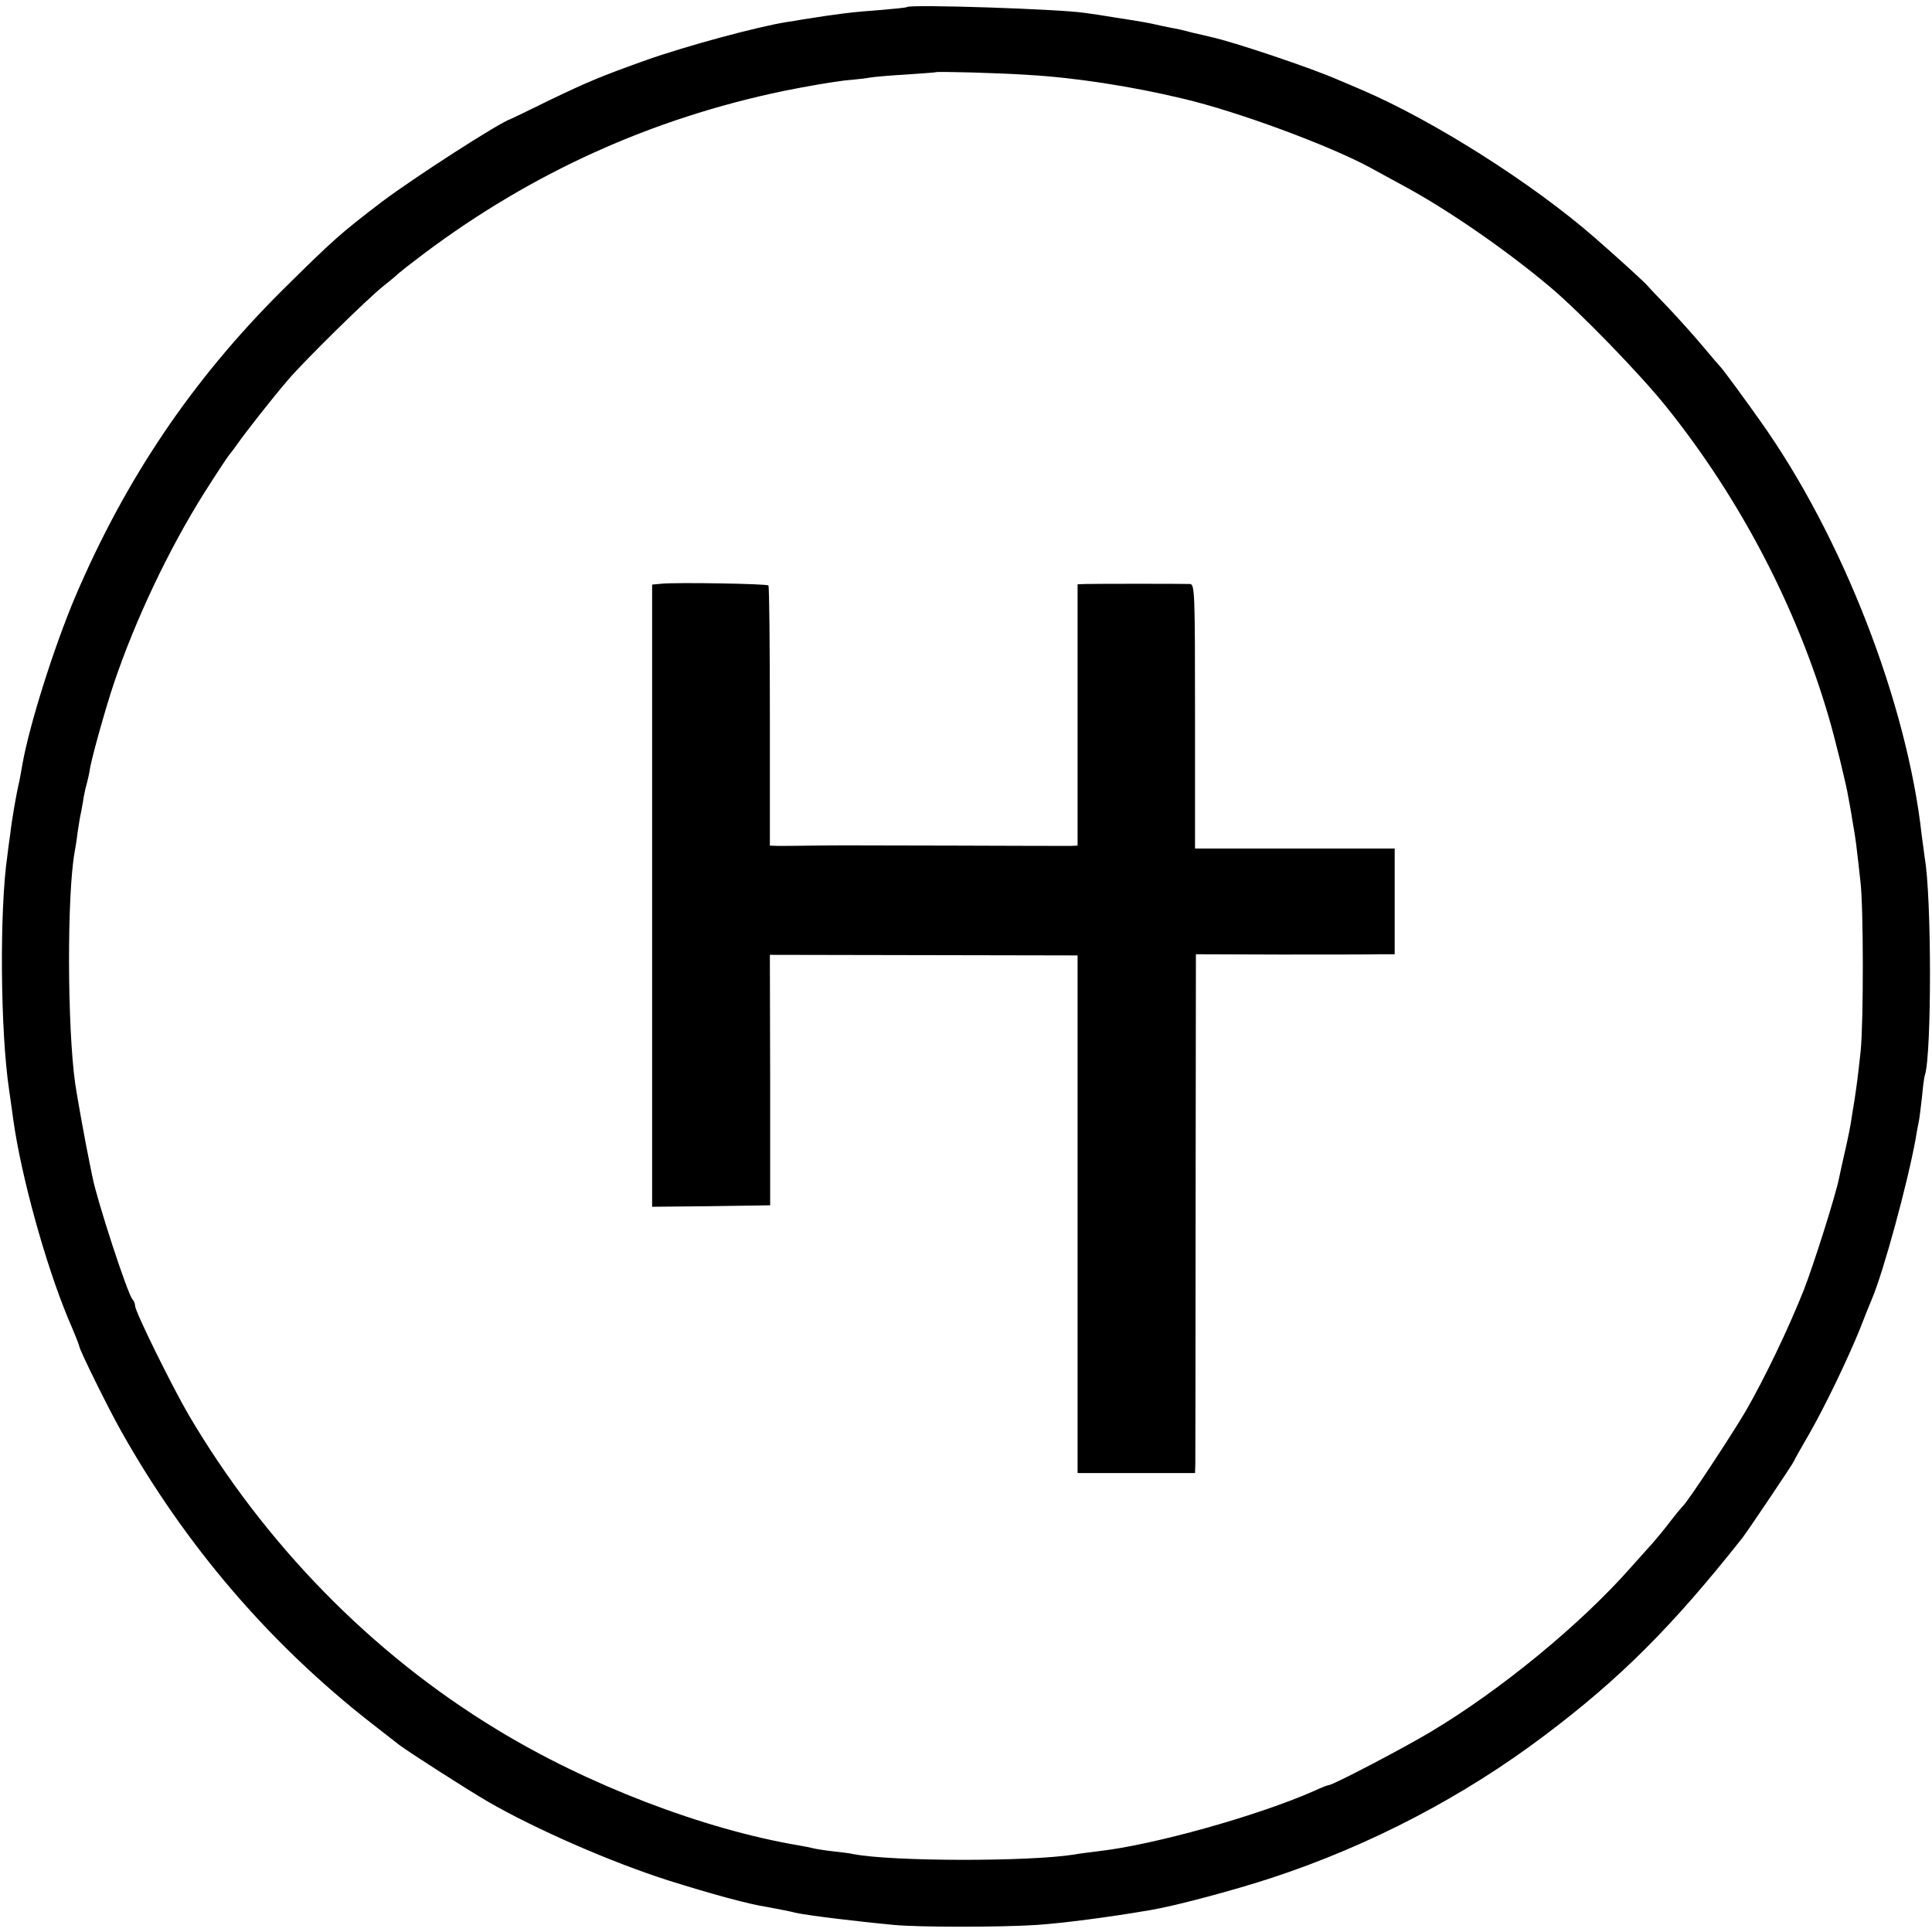 <?xml version="1.0" standalone="no"?>
<!DOCTYPE svg PUBLIC "-//W3C//DTD SVG 20010904//EN"
 "http://www.w3.org/TR/2001/REC-SVG-20010904/DTD/svg10.dtd">
<svg version="1.0" xmlns="http://www.w3.org/2000/svg"
 width="658pt" height="658pt" viewBox="0 0 658 658"
 preserveAspectRatio="xMidYMid meet">
<g transform="translate(0,658) scale(0.1,-0.1)"
fill="#000000" stroke="none">
<path d="M3089 6556 c-2 -2 -42 -6 -89 -10 -99 -7 -144 -13 -265 -32 -16 -3
-41 -7 -55 -9 -96 -15 -342 -81 -480 -130 -151 -54 -197 -73 -330 -137 -69
-34 -127 -62 -130 -63 -37 -11 -330 -200 -439 -282 -144 -110 -164 -128 -341
-303 -306 -305 -532 -640 -704 -1043 -72 -170 -157 -439 -180 -572 -3 -16 -7
-41 -10 -55 -11 -46 -26 -134 -31 -180 -4 -25 -8 -58 -10 -75 -27 -185 -24
-596 6 -797 6 -40 12 -85 14 -100 27 -194 110 -493 186 -676 22 -51 39 -94 39
-97 0 -11 97 -208 142 -288 219 -390 506 -725 853 -996 44 -34 87 -68 95 -74
27 -21 233 -153 300 -192 164 -95 421 -207 615 -269 146 -46 277 -82 339 -91
21 -4 47 -9 57 -11 11 -2 29 -6 41 -9 42 -9 205 -29 334 -41 85 -8 361 -8 484
0 89 6 245 26 390 51 84 14 289 69 413 110 334 110 653 277 927 484 258 194
436 372 674 673 20 26 176 258 176 262 0 2 23 43 51 91 56 98 131 254 174 360
15 39 33 84 40 100 40 94 122 396 149 545 3 19 8 46 11 60 3 14 7 52 11 85 3
33 7 66 10 74 23 72 23 609 -1 741 -2 14 -6 48 -10 75 -50 452 -271 1019 -549
1410 -55 78 -128 177 -136 185 -3 3 -30 34 -60 70 -30 36 -84 96 -119 133 -36
37 -68 71 -71 75 -7 9 -100 94 -178 162 -213 186 -550 399 -792 503 -19 8 -55
24 -80 34 -89 40 -367 133 -436 147 -10 3 -39 9 -64 15 -25 7 -56 14 -70 16
-14 3 -45 9 -70 15 -25 5 -79 14 -120 20 -41 7 -88 14 -105 16 -80 13 -595 30
-606 20z m411 -231 c160 -9 354 -39 529 -81 187 -44 497 -159 636 -234 17 -9
66 -36 110 -60 153 -82 353 -220 505 -348 103 -87 308 -298 398 -411 248 -310
441 -678 551 -1056 20 -68 60 -230 66 -270 2 -11 9 -47 14 -80 6 -33 13 -78
15 -100 3 -22 8 -69 12 -105 11 -84 11 -483 1 -580 -10 -93 -14 -120 -21 -167
-4 -21 -8 -51 -11 -68 -2 -16 -11 -61 -20 -100 -9 -38 -18 -81 -21 -95 -11
-58 -87 -297 -120 -382 -54 -136 -134 -302 -199 -415 -53 -89 -199 -311 -214
-323 -3 -3 -22 -25 -41 -50 -19 -25 -46 -58 -61 -75 -15 -16 -49 -55 -77 -86
-171 -193 -440 -414 -677 -556 -95 -57 -336 -183 -350 -183 -3 0 -25 -8 -48
-19 -192 -85 -549 -185 -737 -206 -30 -4 -66 -8 -80 -11 -157 -25 -620 -24
-752 1 -12 3 -45 7 -73 10 -27 3 -57 8 -65 10 -8 2 -31 7 -50 10 -325 55 -721
207 -1030 396 -425 258 -789 631 -1048 1071 -58 100 -182 351 -182 371 0 7 -4
17 -9 22 -17 19 -121 338 -136 416 -3 13 -7 35 -10 49 -13 62 -42 222 -49 270
-27 194 -28 640 -2 787 2 10 7 40 10 66 4 27 9 59 12 70 2 12 7 36 9 52 3 17
8 38 11 48 3 11 7 29 9 40 3 32 53 210 82 297 73 217 187 458 309 652 43 68
81 125 84 128 3 3 17 21 30 40 29 41 121 158 170 215 57 67 272 278 325 320
28 22 52 43 55 46 3 3 41 33 85 66 367 275 773 459 1223 553 79 16 173 32 210
36 37 3 76 8 87 10 11 2 65 7 120 10 55 4 101 7 102 8 4 3 206 -2 313 -9z"/>
<path d="M2253 4592 l-32 -3 0 -1060 0 -1059 201 2 201 3 0 426 -1 427 524 -1
524 -1 0 -882 0 -881 200 0 200 0 1 31 c0 17 1 415 1 883 l1 853 286 -1 c157
0 310 0 339 1 l52 0 0 180 0 180 -340 0 -340 0 0 450 c0 422 -1 450 -17 451
-26 1 -324 1 -355 0 l-28 -1 0 -445 0 -445 -22 -1 c-13 0 -192 0 -398 1 -442
1 -375 1 -485 0 -49 -1 -102 -1 -116 -1 l-27 1 0 440 c0 243 -2 443 -5 446 -6
6 -312 11 -364 6z"/>
</g>
</svg>
